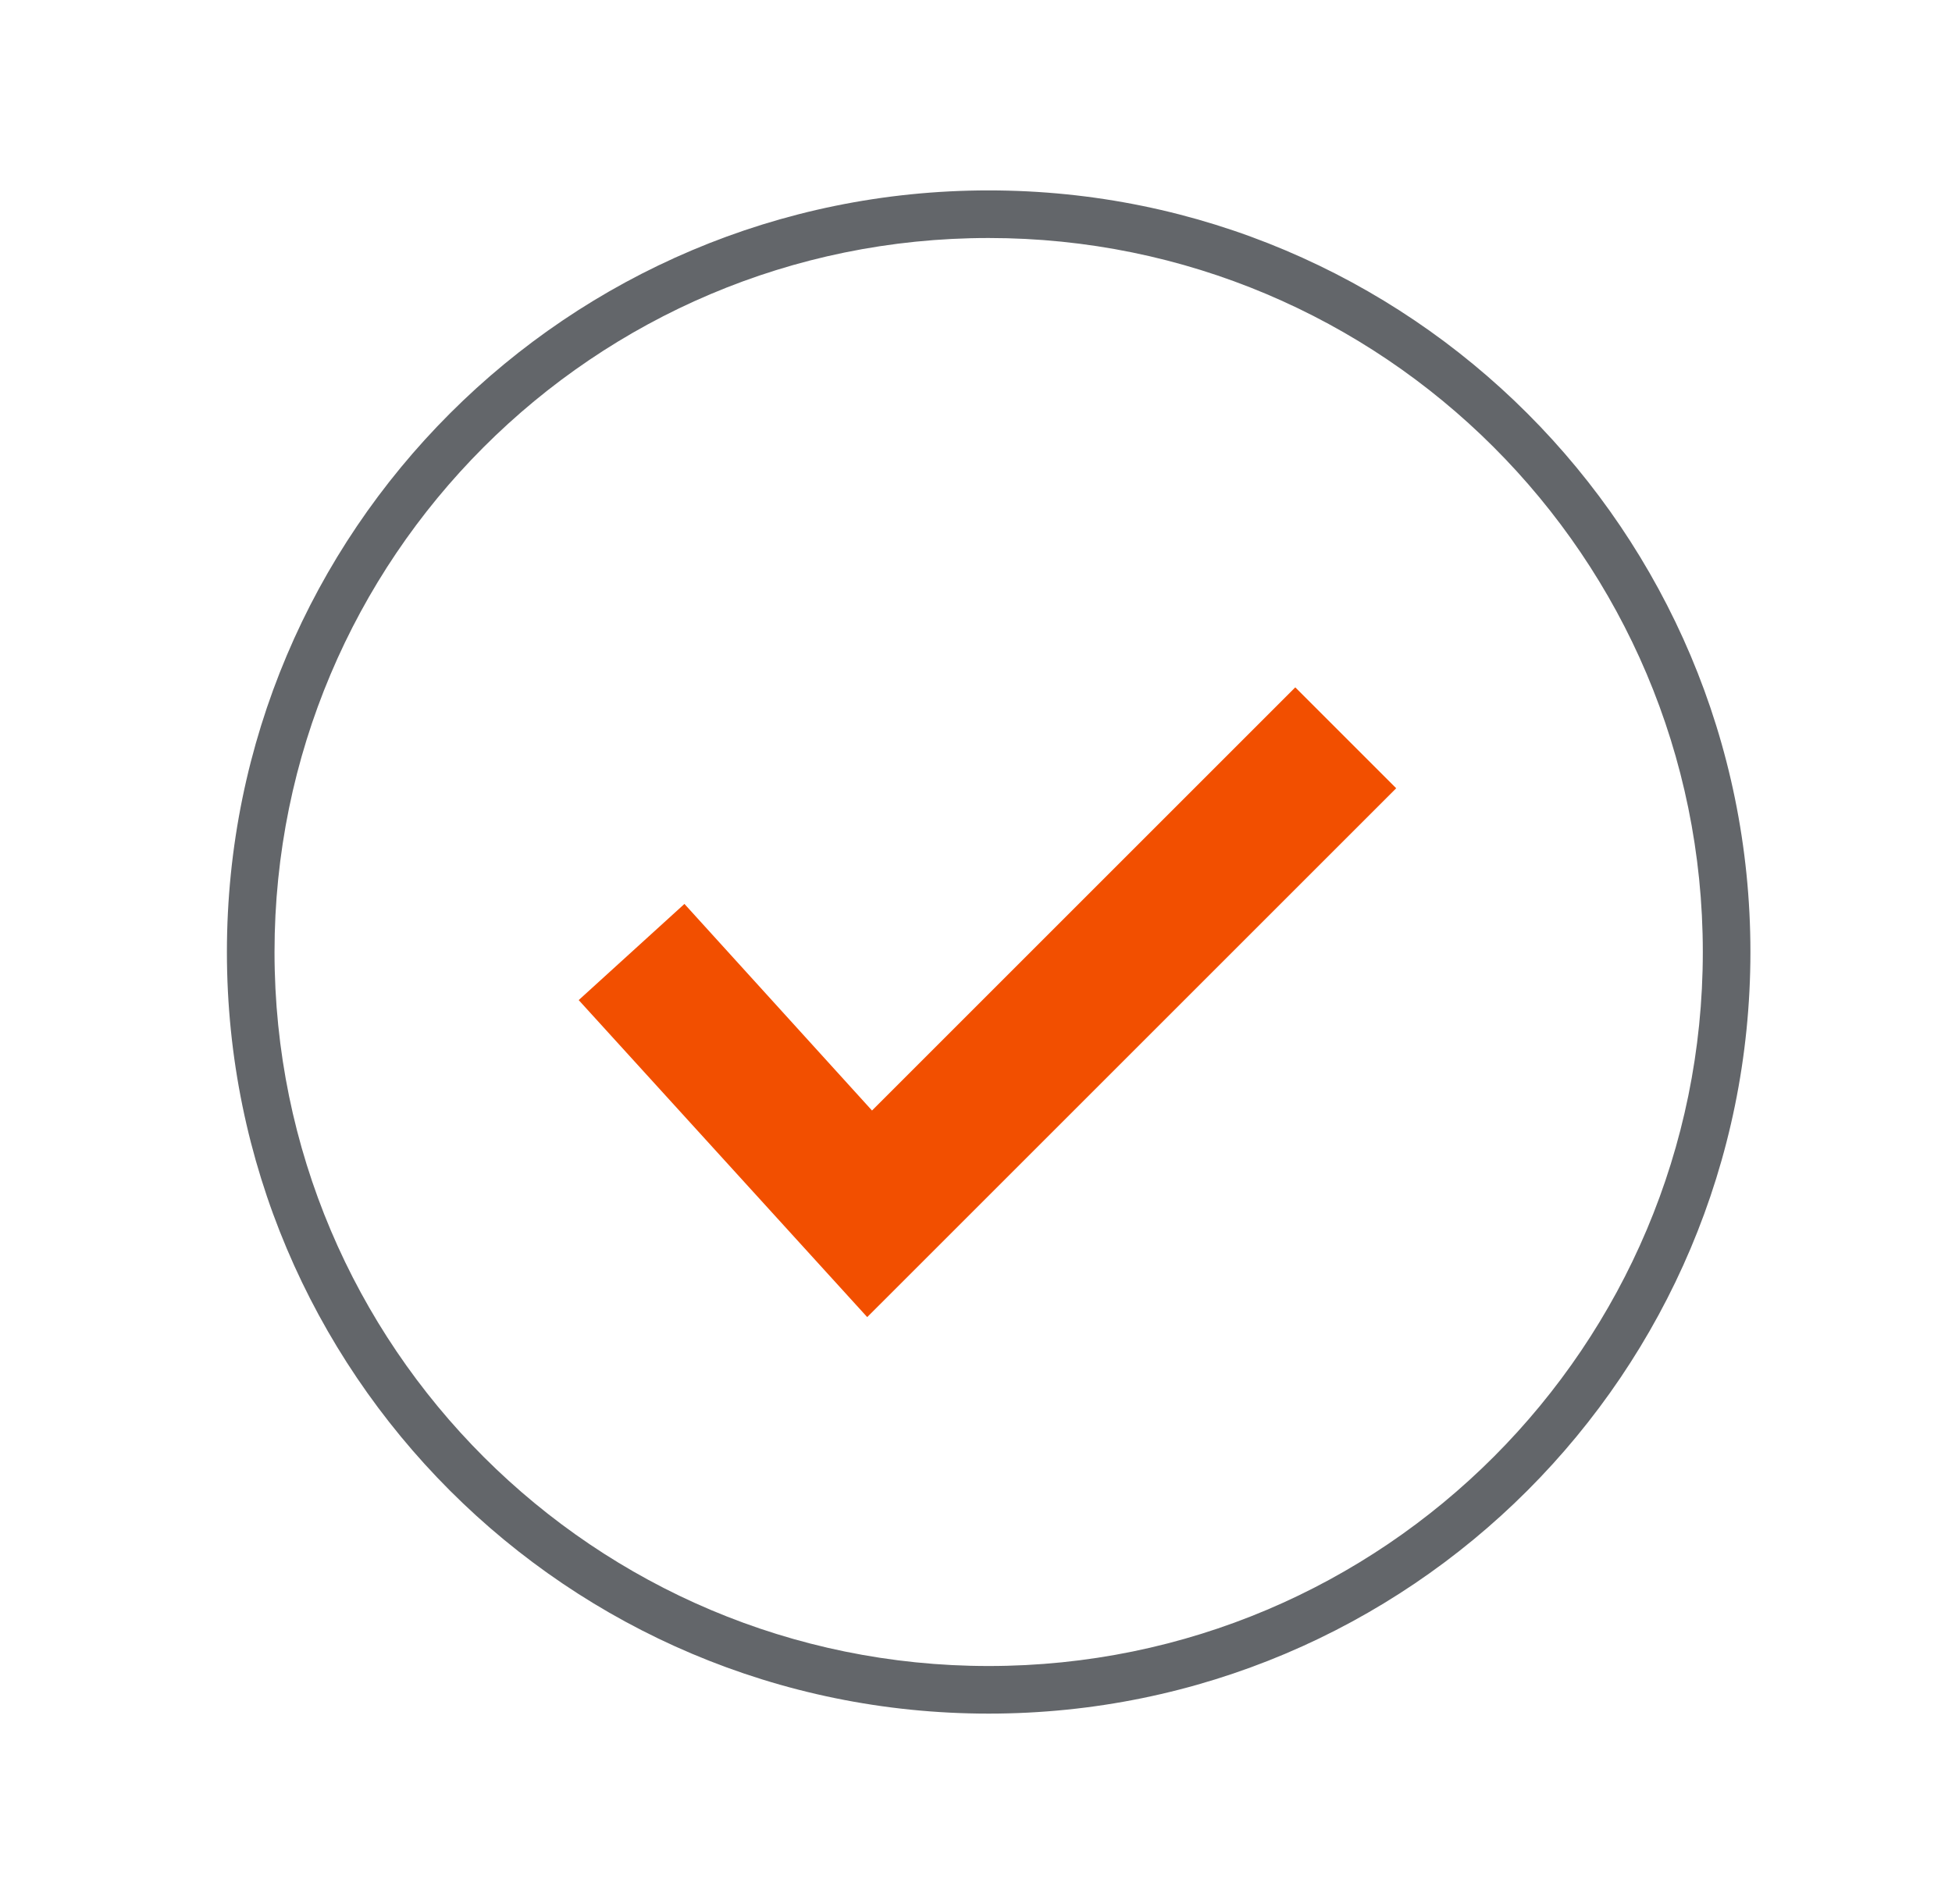 <svg width="41" height="40" viewBox="0 0 41 40" fill="none" xmlns="http://www.w3.org/2000/svg">
<g clip-path="url(#clip0_1356_11430)">
<path d="M20.766 4C11.926 4 4.766 11.16 4.766 20C4.766 28.84 11.926 36 20.766 36C29.606 36 36.766 28.84 36.766 20C36.766 11.16 29.606 4 20.766 4ZM20.766 35C12.496 35 5.766 28.3 5.766 20C5.766 11.73 12.466 5 20.766 5C29.036 5 35.766 11.7 35.766 20C35.766 28.27 29.066 35 20.766 35Z" fill="#63666A"/>
<path d="M12.155 21.01L18.215 27.67L29.326 16.56L27.206 14.44L18.316 23.33L14.376 18.99L12.155 21.01Z" fill="#F24F00"/>
</g>
<defs>
<clipPath id="clip0_1356_11430">
<rect width="40" height="40" fill="white" transform="translate(0.766)"/>
</clipPath>
</defs>
</svg>
